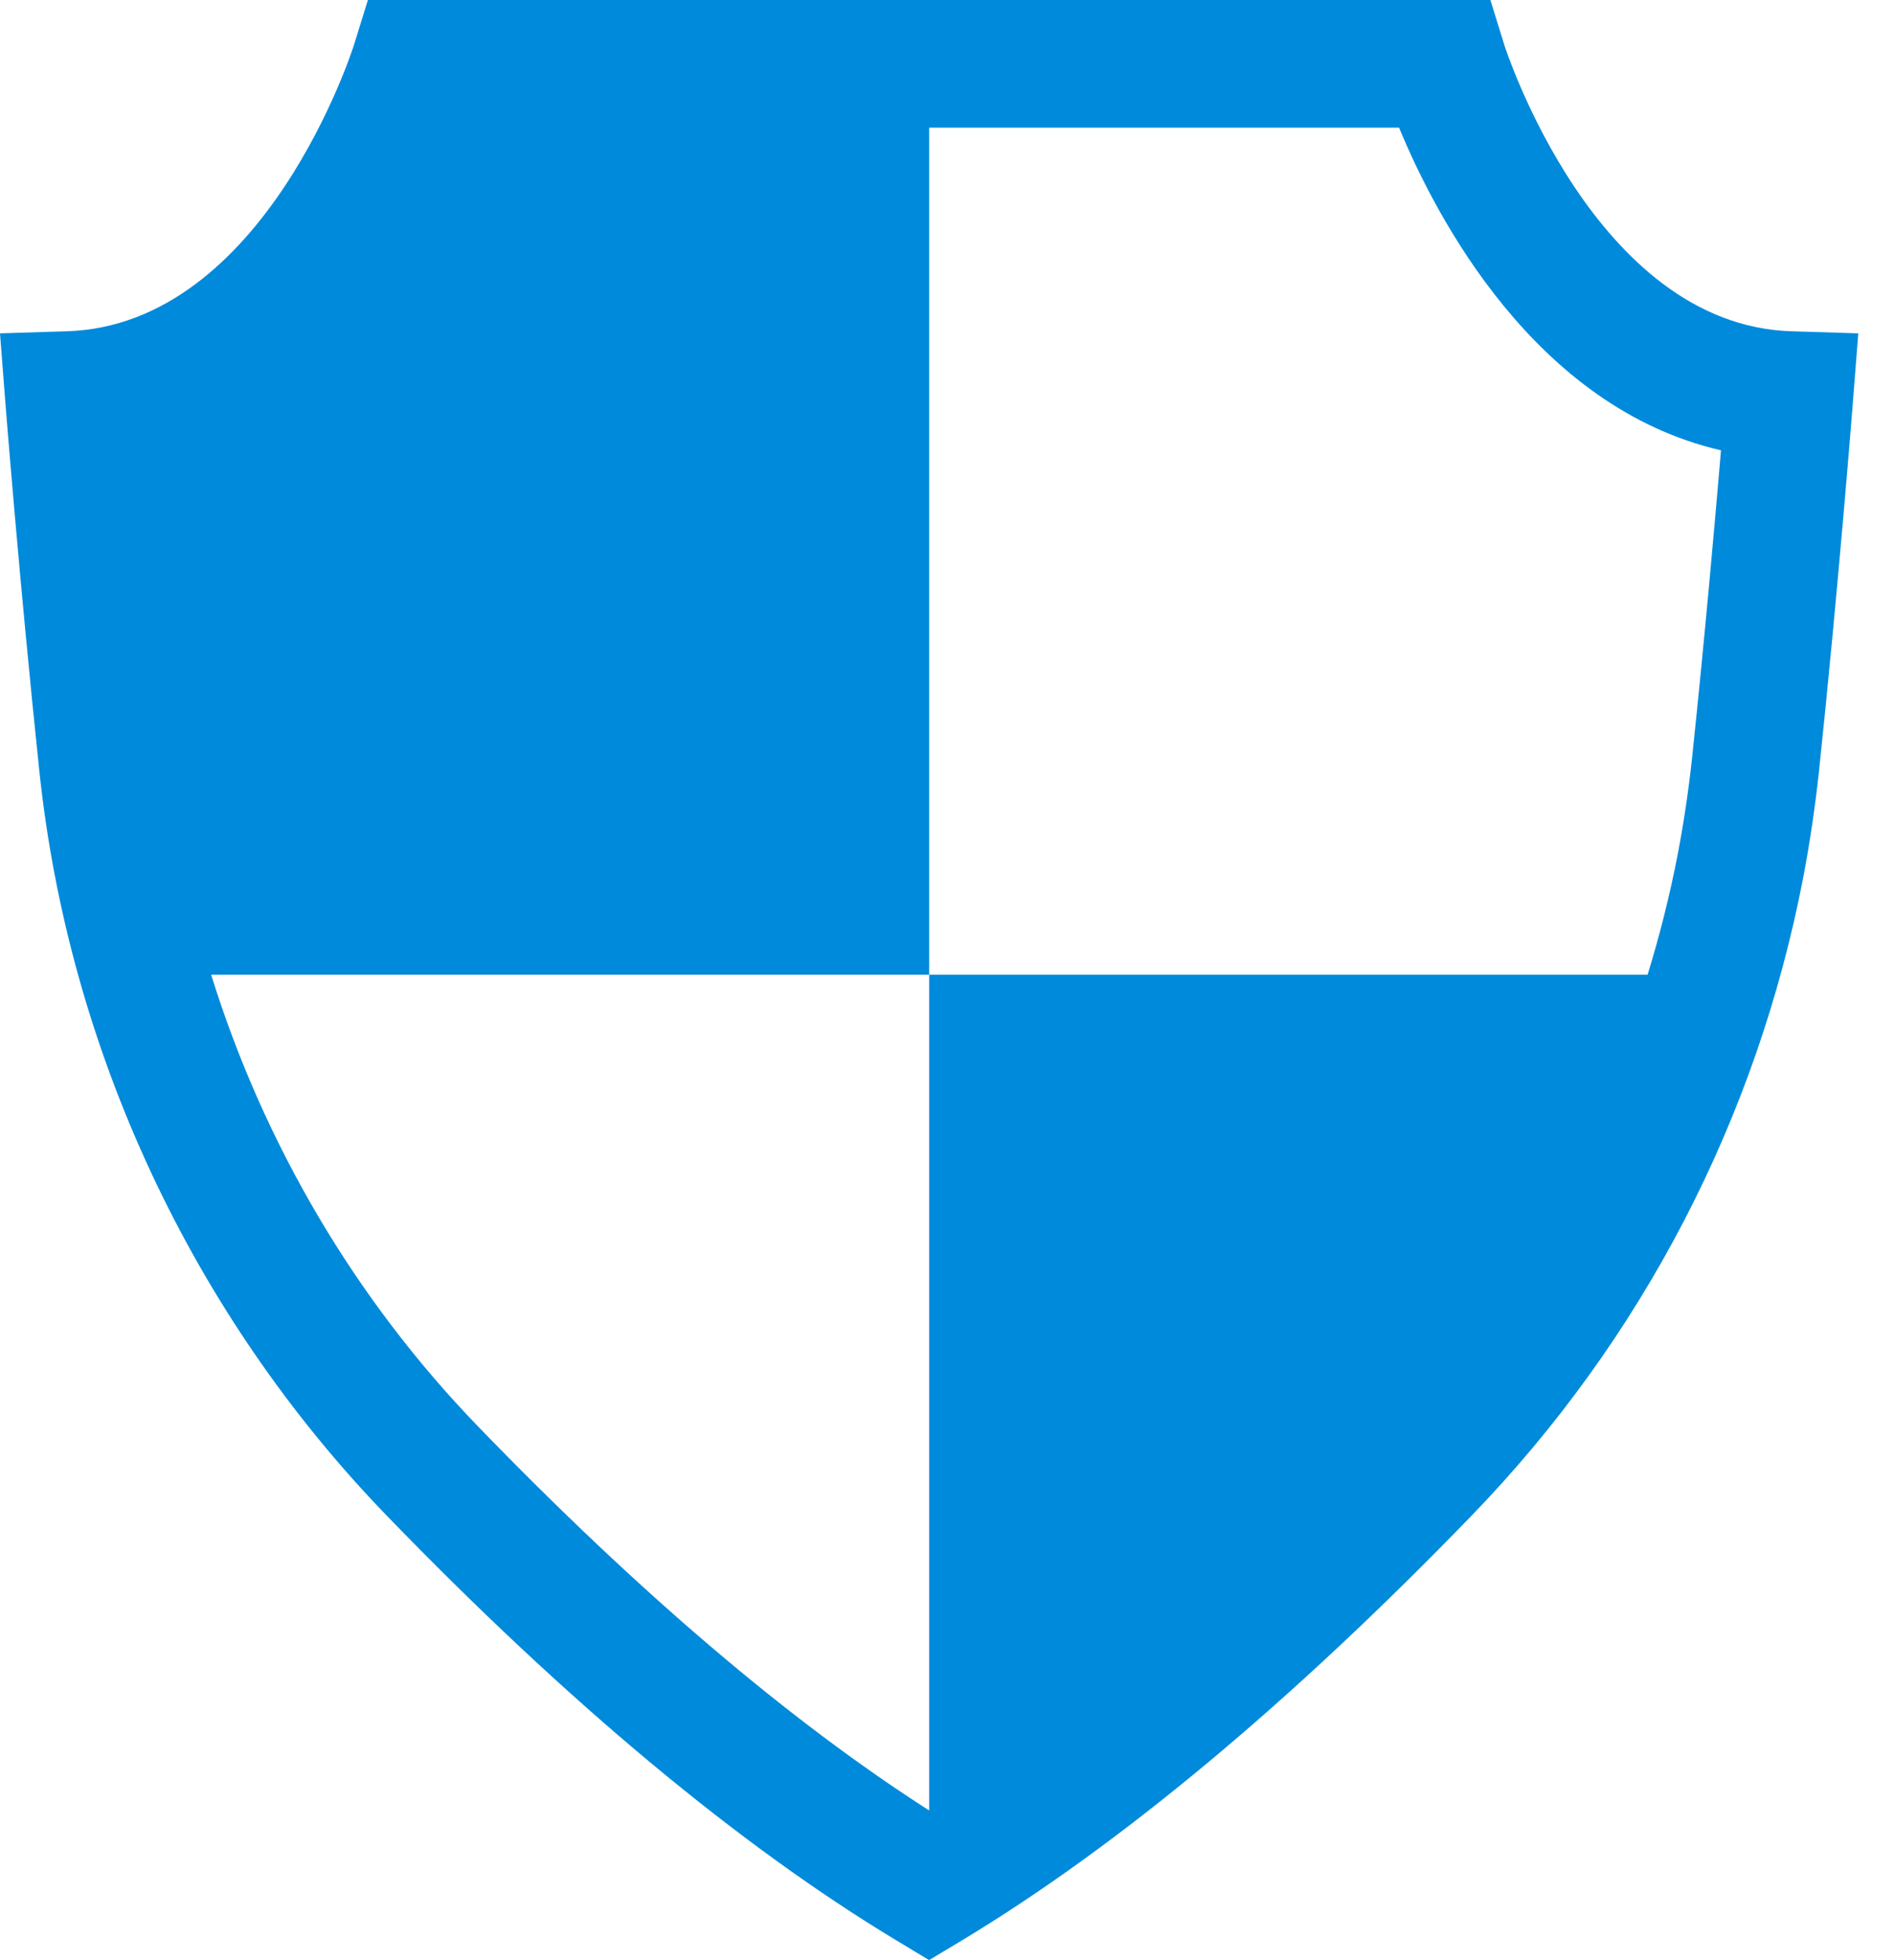 <svg width="29" height="30" viewBox="0 0 29 30" fill="none" xmlns="http://www.w3.org/2000/svg">
<g id="Isolation_Mode" clip-path="url(#clip0_2361_1612)">
<path id="Vector" d="M23.033 0.687L22.82 0H5.633L5.42 0.687C5.407 0.73 4.055 4.977 1.024 5.07L0 5.102L0.079 6.123C0.081 6.15 0.3 8.939 0.603 11.808C1.054 16.073 2.942 20.117 5.919 23.194C8.69 26.058 11.316 28.245 13.722 29.696L14.226 29.999L14.731 29.696C17.134 28.248 19.76 26.061 22.535 23.194C25.142 20.5 26.897 17.126 27.609 13.436C27.711 12.901 27.792 12.354 27.851 11.808C28.154 8.938 28.371 6.15 28.373 6.122L28.453 5.102L27.43 5.07C24.416 4.978 23.046 0.729 23.033 0.687ZM25.908 11.601C25.855 12.093 25.782 12.586 25.69 13.067C25.569 13.694 25.414 14.312 25.227 14.918H14.227V27.709C12.101 26.349 9.782 24.376 7.324 21.836C5.435 19.885 4.036 17.5 3.233 14.918H14.227V1.954H21.422C21.982 3.31 23.498 6.234 26.351 6.892C26.262 7.943 26.103 9.756 25.908 11.601Z" fill="#008ADB"/>
</g>
<defs>
<clipPath id="clip0_2361_1612">
<rect width="28.453" height="30" fill="white"/>
</clipPath>
</defs>
</svg>

